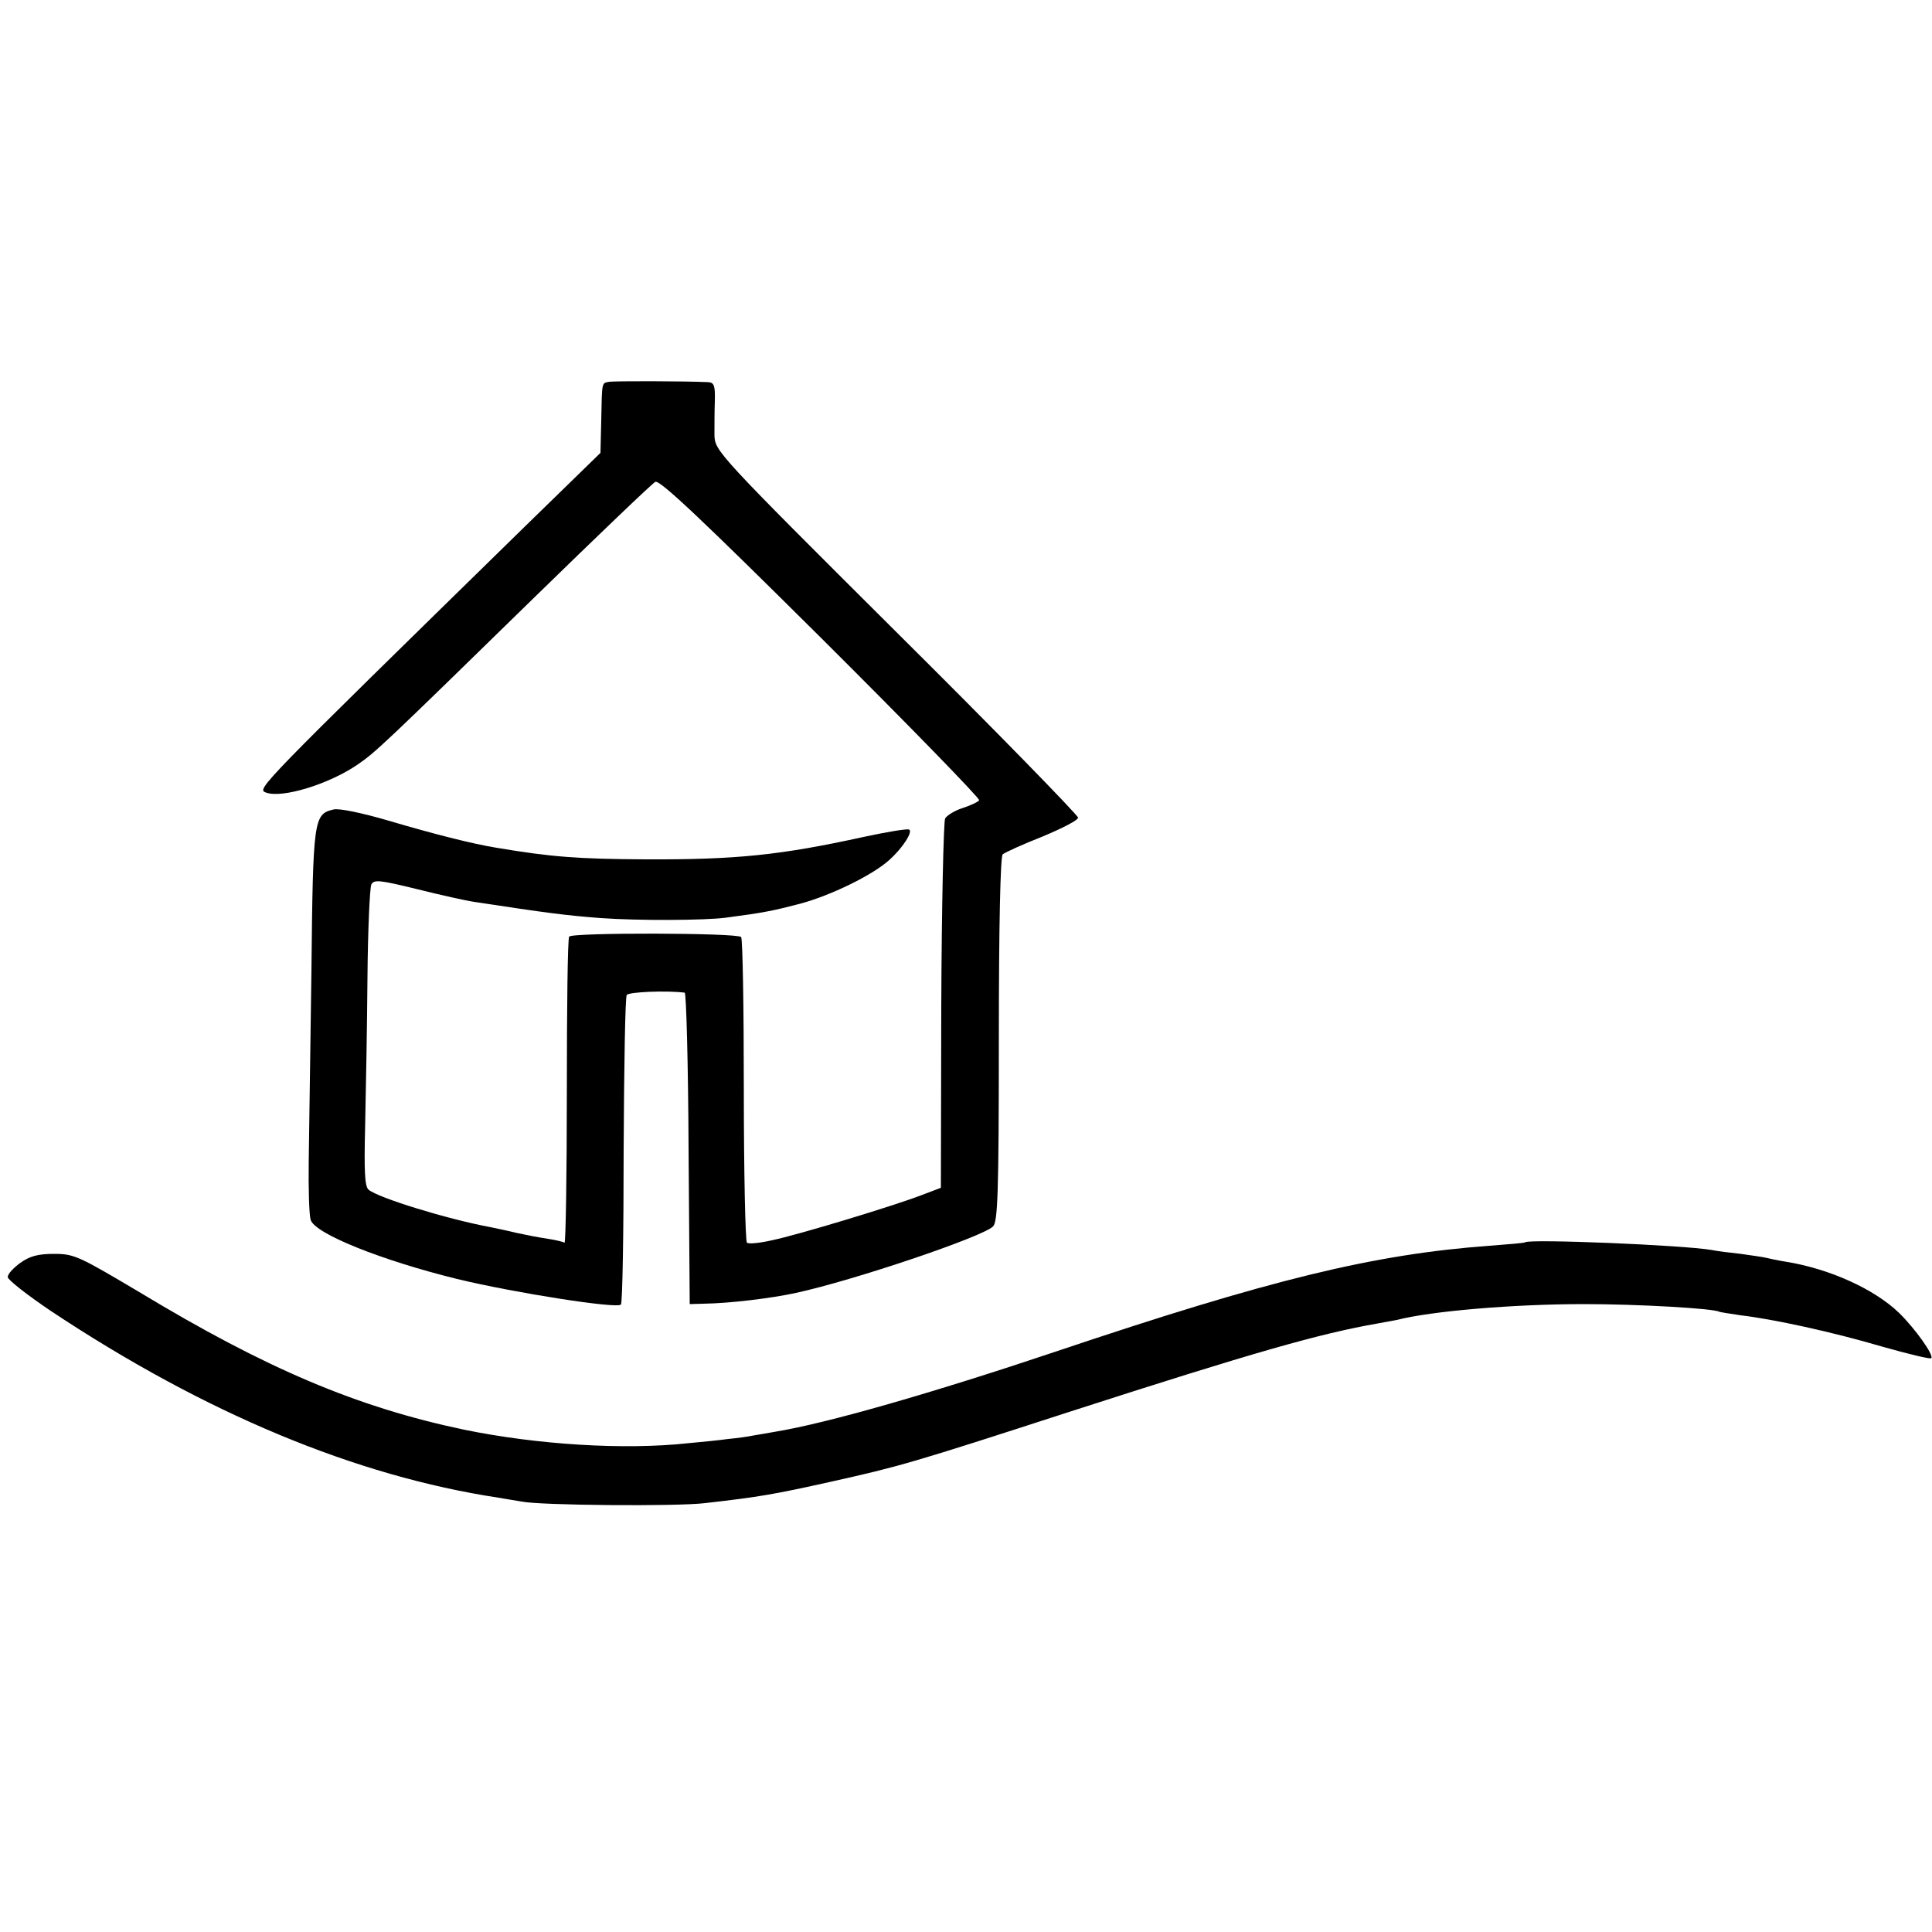 <?xml version="1.0" standalone="no"?>
<!DOCTYPE svg PUBLIC "-//W3C//DTD SVG 20010904//EN"
 "http://www.w3.org/TR/2001/REC-SVG-20010904/DTD/svg10.dtd">
<svg version="1.0" xmlns="http://www.w3.org/2000/svg"
 width="500pt" height="500pt" viewBox="0 0 500 500"
 preserveAspectRatio="xMidYMid meet">
<g transform="translate(0,500) scale(0.1,-0.1)"
fill="#000000" stroke="none">
<path d="M1577 4012 c-20 -4 -19 3 -21 -101 l-2 -83 -195 -190 c-694 -679
-695 -680 -671 -689 42 -16 164 22 237 72 47 32 70 54 458 433 164 160 305
295 313 299 11 6 120 -97 429 -404 228 -227 412 -416 409 -420 -2 -4 -21 -13
-42 -20 -20 -6 -41 -19 -46 -27 -4 -8 -9 -226 -10 -485 l-1 -471 -50 -19 c-73
-28 -320 -103 -388 -117 -31 -7 -60 -10 -64 -6 -4 4 -8 182 -8 396 0 214 -3
391 -7 395 -10 11 -439 12 -445 1 -4 -5 -6 -186 -6 -402 0 -216 -3 -392 -6
-390 -3 2 -23 7 -43 10 -21 3 -57 10 -80 15 -24 6 -54 12 -68 15 -113 21 -291
76 -316 97 -10 8 -12 46 -9 167 2 86 5 258 6 382 1 124 6 232 10 241 7 13 20
12 118 -12 60 -15 127 -30 148 -33 190 -29 237 -35 328 -42 98 -7 270 -6 323
1 99 13 123 18 192 36 79 21 188 74 231 113 34 30 62 73 52 79 -4 3 -58 -6
-118 -19 -215 -47 -328 -59 -565 -58 -174 1 -242 6 -385 30 -62 10 -164 36
-279 70 -68 20 -130 33 -143 29 -51 -12 -53 -24 -57 -416 -3 -200 -6 -422 -7
-494 -1 -71 1 -140 5 -152 11 -36 184 -105 379 -153 149 -36 417 -78 424 -66
4 6 7 186 7 401 1 214 4 395 8 400 5 8 104 12 150 6 4 -1 9 -182 10 -403 l3
-403 35 1 c69 1 176 14 240 28 148 32 483 145 510 172 12 12 15 83 15 484 0
299 4 473 10 479 6 5 52 26 103 46 50 21 92 42 92 49 0 6 -211 223 -470 480
-465 463 -470 469 -471 510 0 22 0 62 1 89 1 39 -2 47 -17 48 -66 3 -242 3
-256 1z"/>
<path d="M3947 1785 c-1 -2 -42 -5 -92 -9 -301 -22 -570 -88 -1120 -273 -325
-109 -594 -186 -727 -208 -18 -3 -44 -8 -58 -10 -14 -3 -43 -7 -65 -9 -22 -3
-69 -8 -104 -11 -165 -18 -390 -4 -580 35 -276 58 -511 157 -842 357 -155 92
-167 98 -219 98 -42 0 -63 -6 -87 -23 -18 -13 -33 -29 -33 -37 0 -7 51 -47
112 -88 399 -265 789 -427 1158 -483 19 -3 46 -8 60 -10 46 -10 404 -13 475
-4 141 16 180 23 324 55 179 40 208 48 618 181 474 153 649 203 799 229 22 4
44 8 49 9 89 23 302 41 485 41 137 0 335 -11 350 -20 3 -1 28 -5 55 -9 85 -10
237 -43 366 -81 67 -19 125 -33 127 -30 8 7 -42 77 -83 117 -64 62 -181 115
-295 133 -19 3 -42 8 -50 10 -8 2 -37 6 -65 10 -27 3 -61 7 -75 10 -76 13
-471 29 -483 20z"/>
</g>
</svg>

